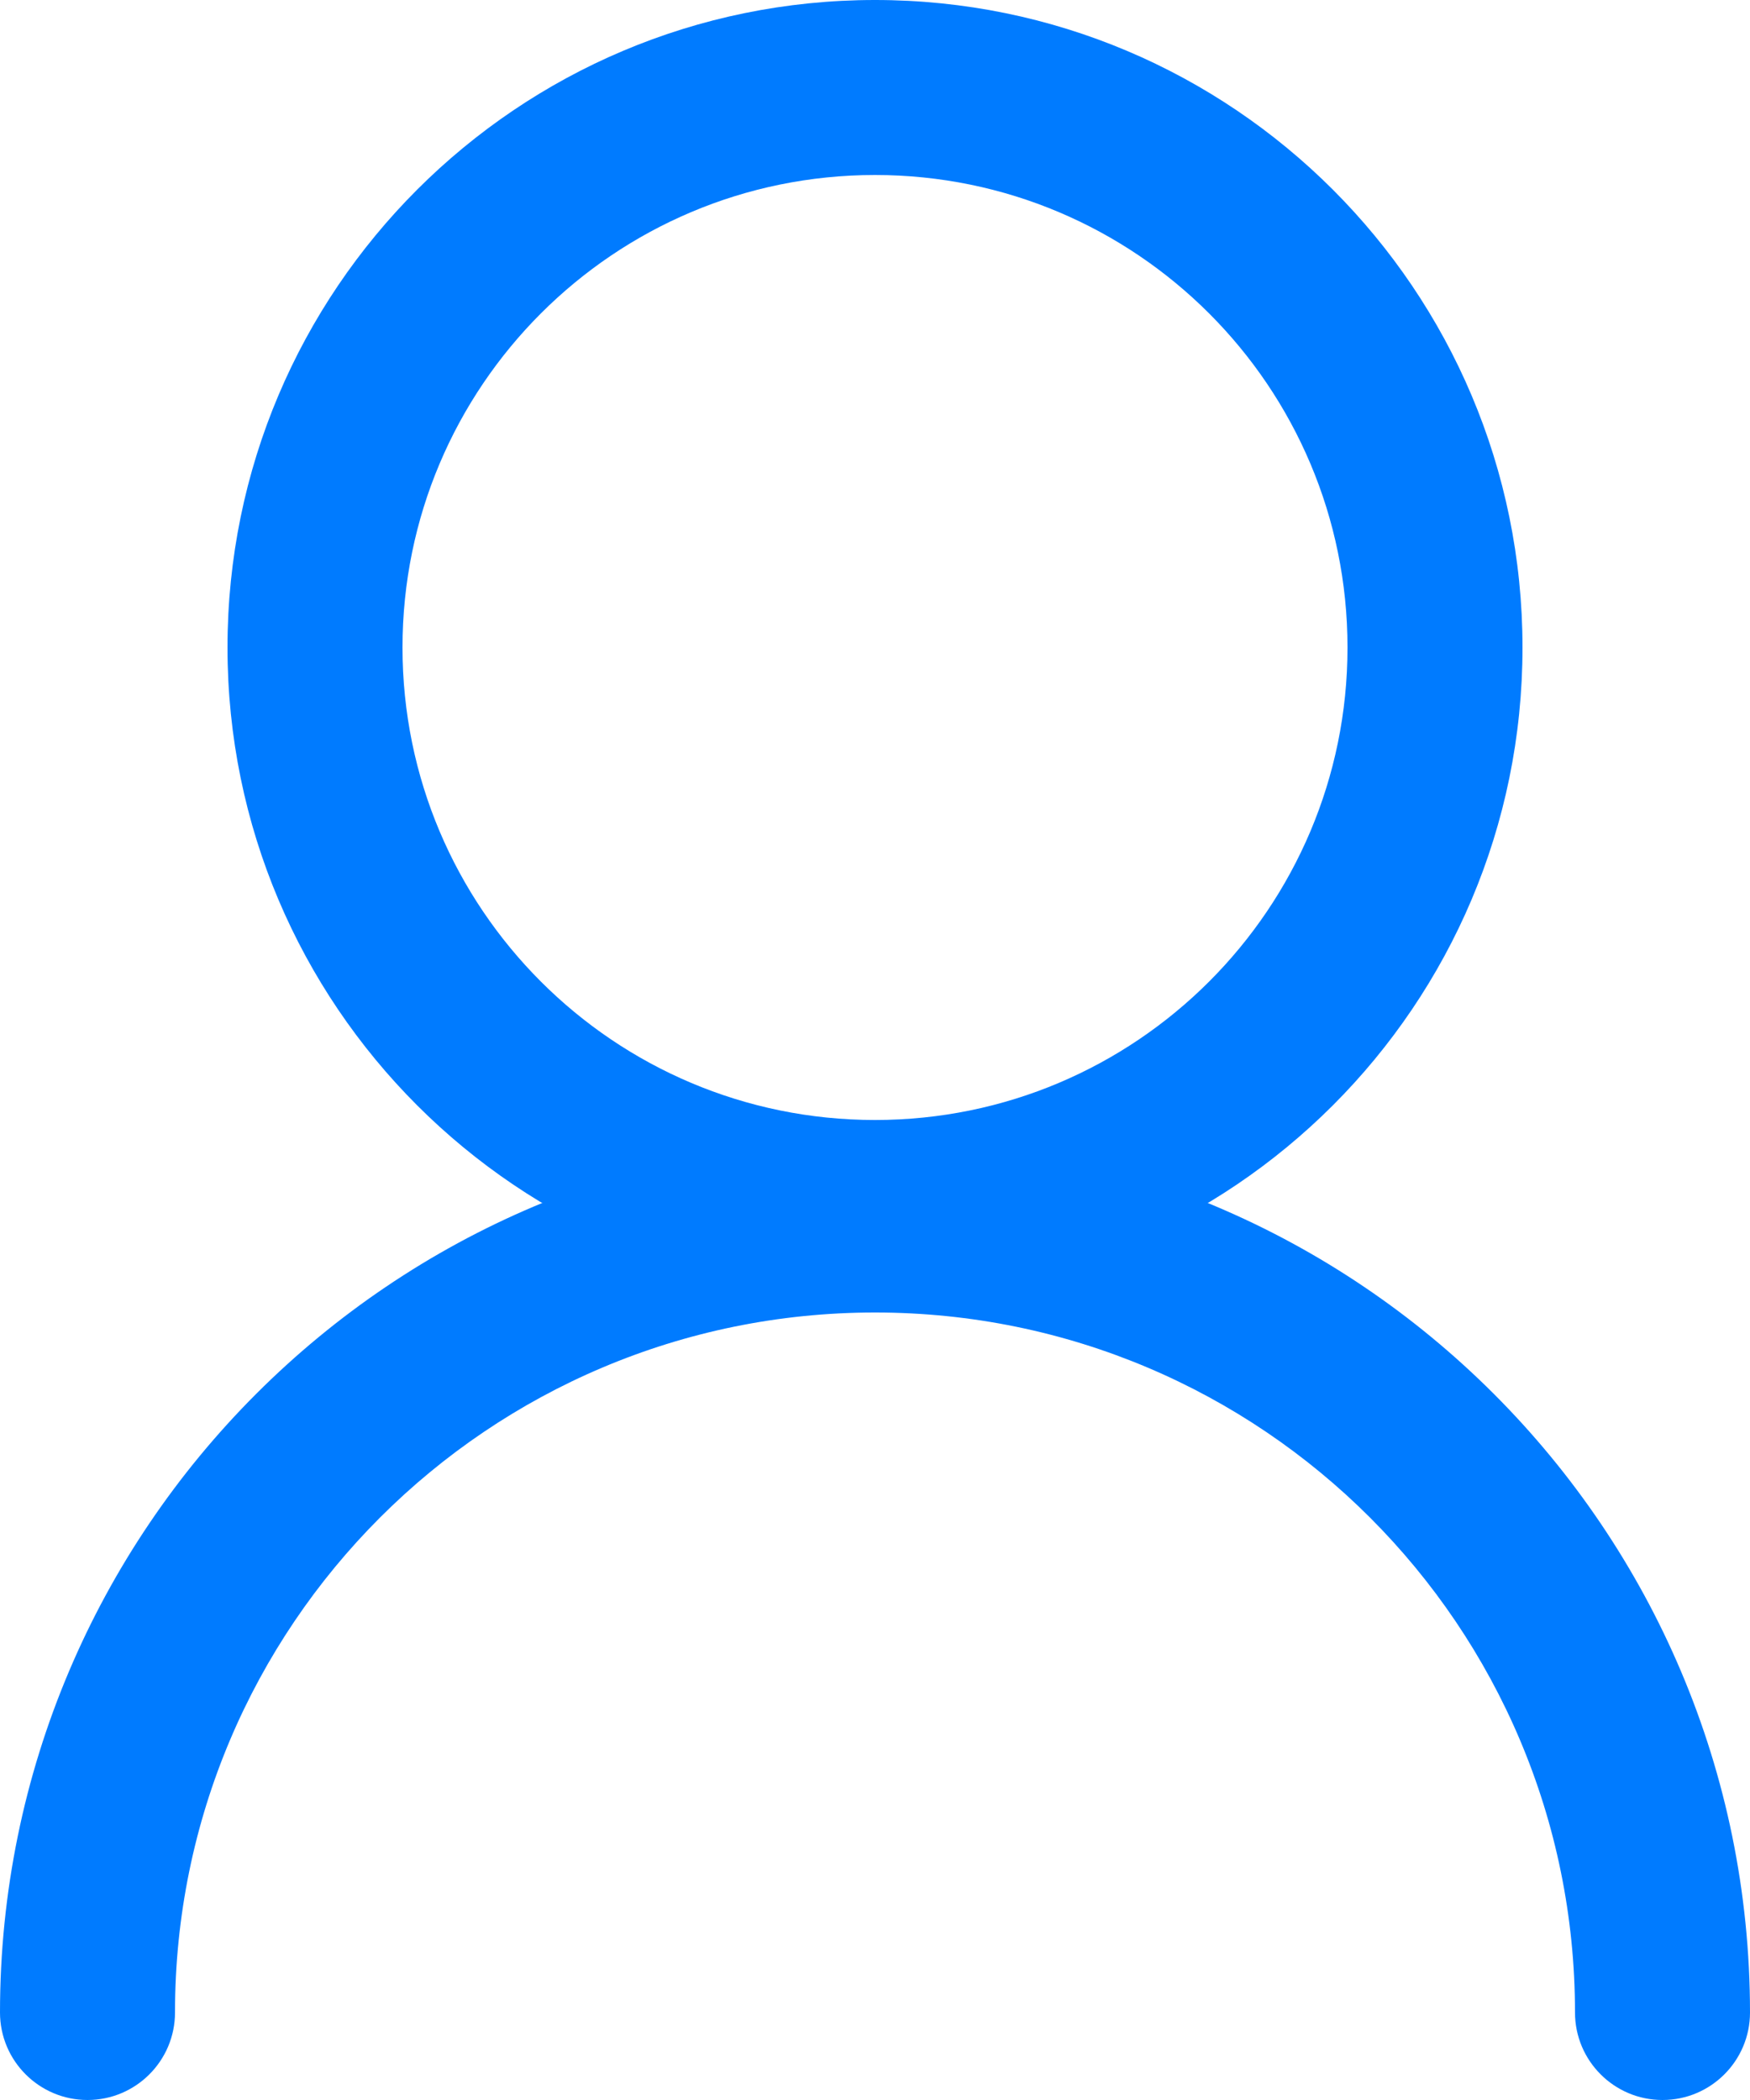 <svg width="20" height="24" viewBox="0 0 20 24" fill="none" xmlns="http://www.w3.org/2000/svg">
<path fill-rule="evenodd" clip-rule="evenodd" d="M17.4 7.4C17.4 11.487 14.087 14.8 10 14.8C5.913 14.8 2.6 11.487 2.6 7.4C2.6 3.313 5.913 0 10 0C14.087 0 17.4 3.313 17.4 7.4ZM10 12.8C12.982 12.8 15.4 10.382 15.4 7.4C15.4 4.418 12.982 2 10 2C7.018 2 4.6 4.418 4.6 7.4C4.6 10.382 7.018 12.8 10 12.8Z" fill="#007BFF"/>
<path fill-rule="evenodd" clip-rule="evenodd" d="M10 15C5.582 15 2 18.582 2 23C2 23.552 1.552 24 1 24C0.448 24 0 23.552 0 23C0 17.477 4.477 13 10 13C15.523 13 20 17.477 20 23C20 23.552 19.552 24 19 24C18.448 24 18 23.552 18 23C18 18.582 14.418 15 10 15Z" fill="#007BFF"/>
</svg>
